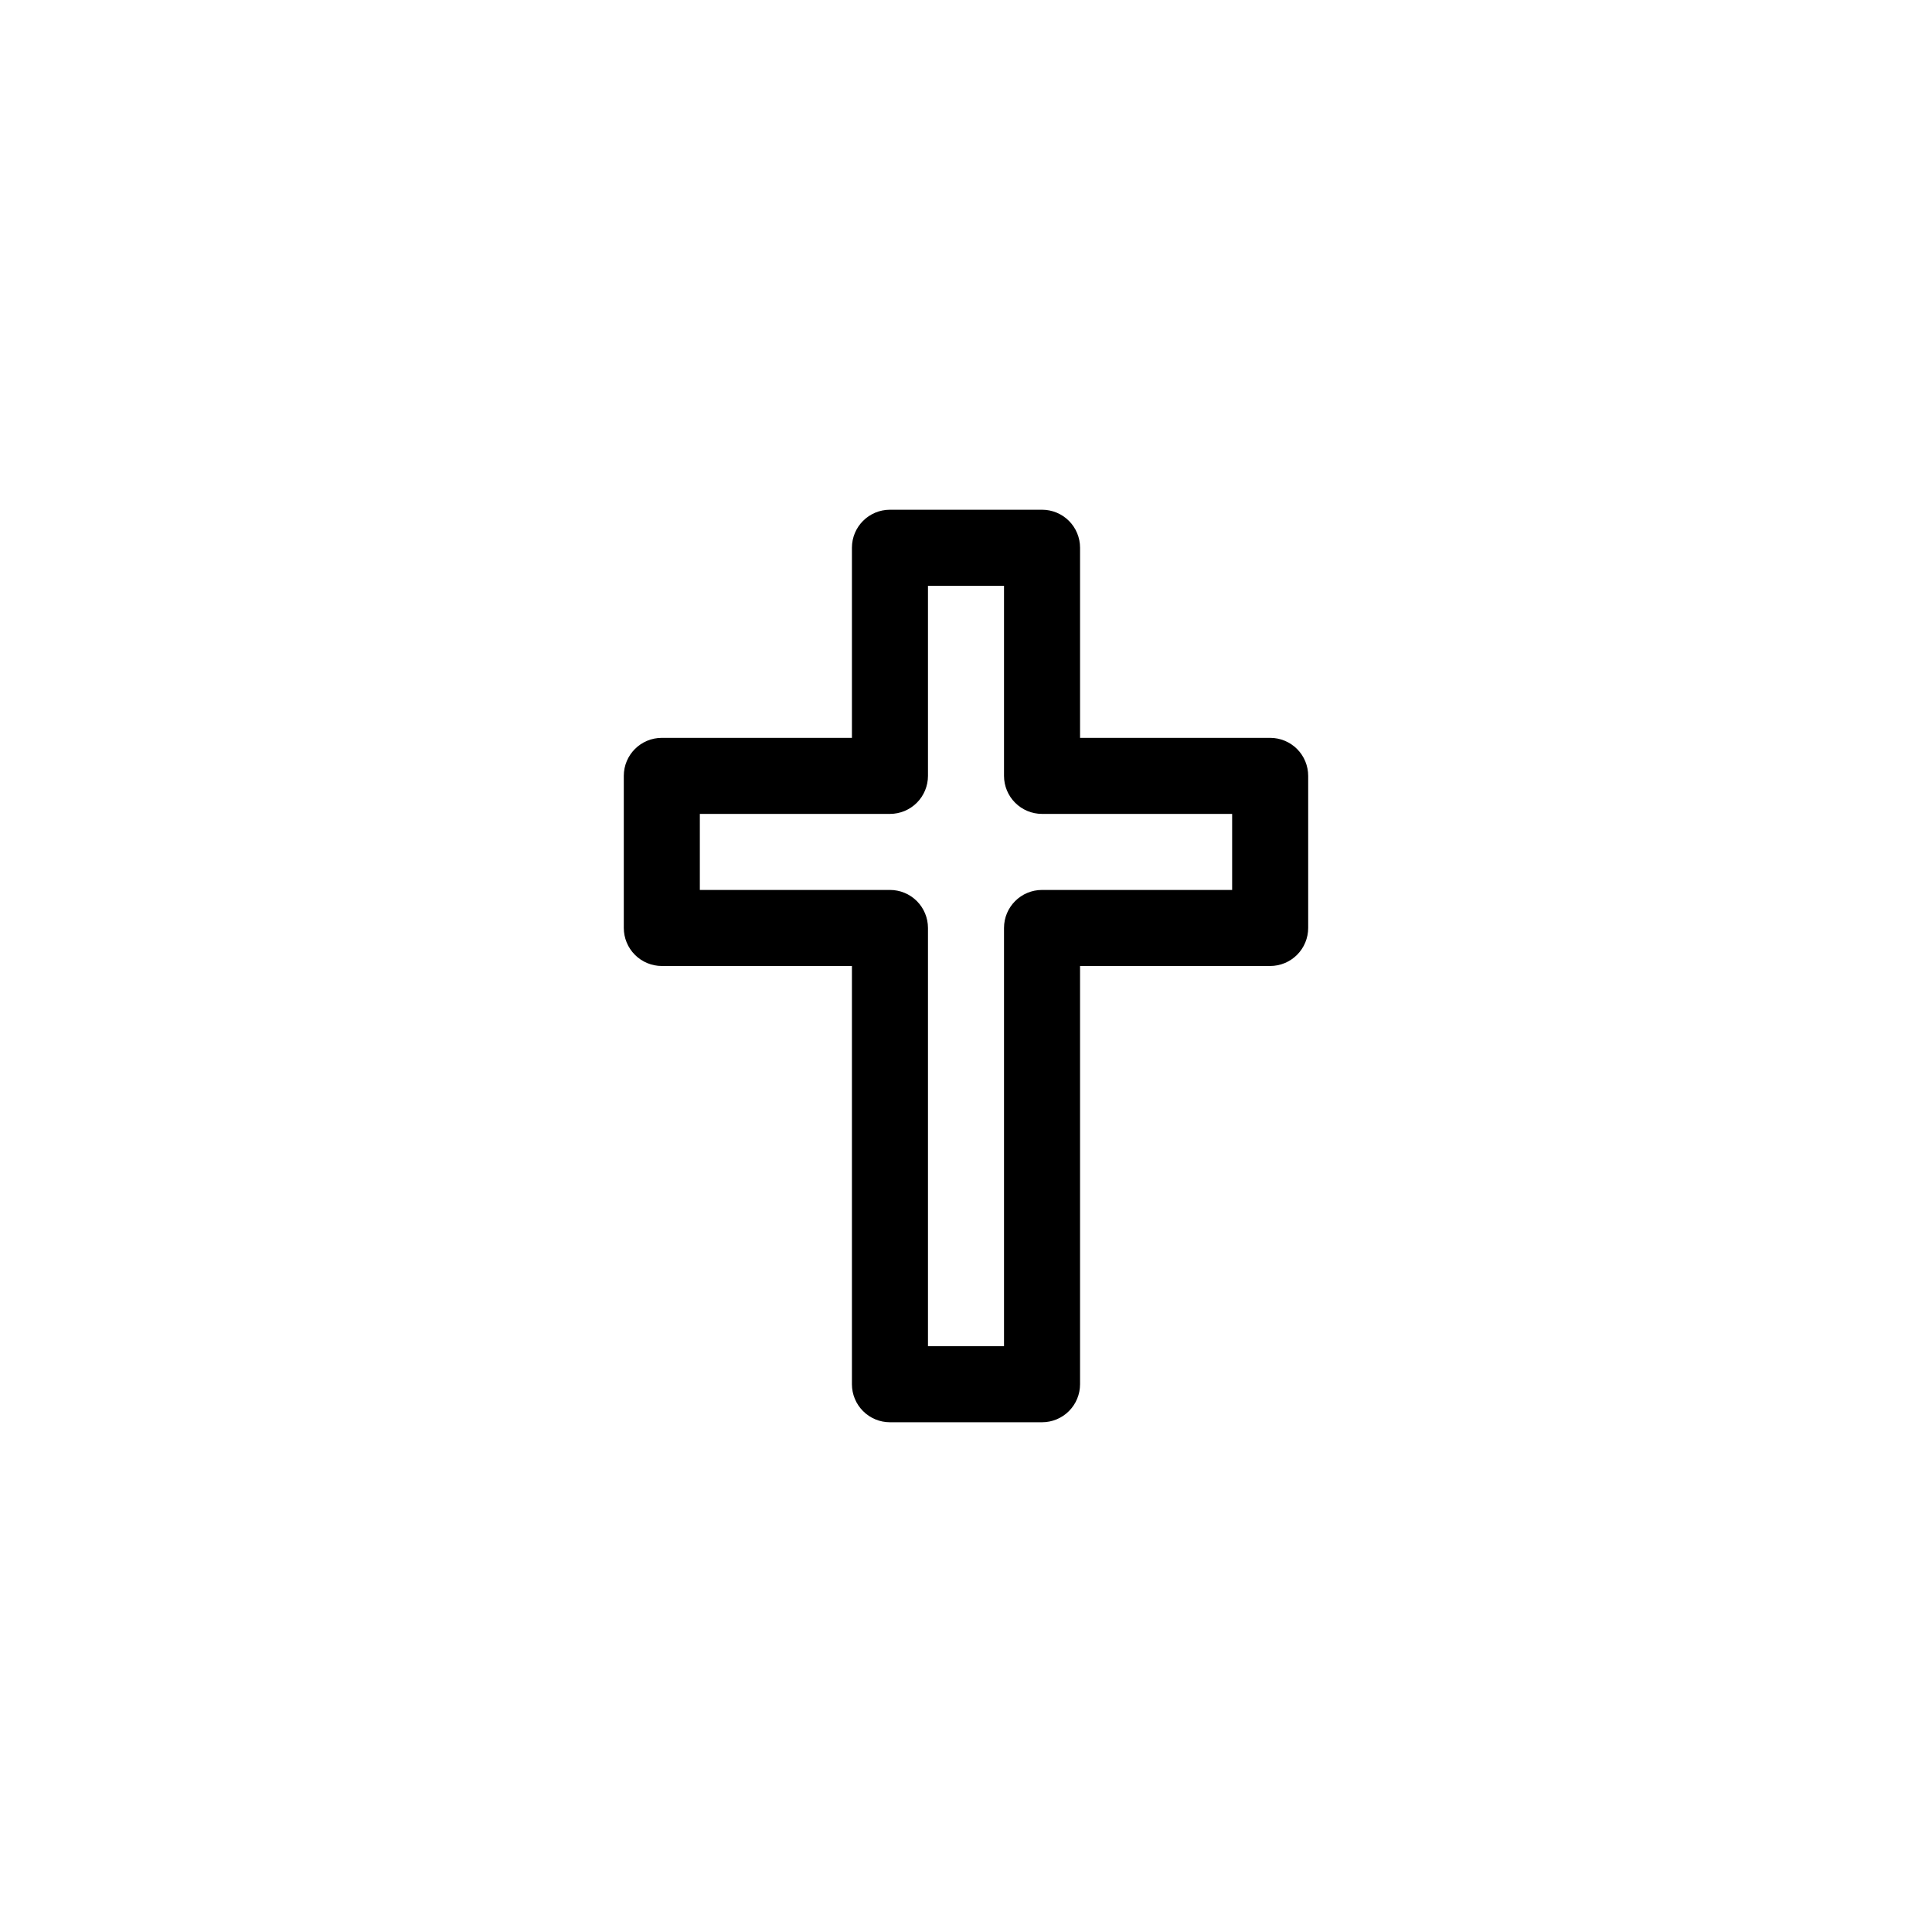 <?xml version="1.0" encoding="UTF-8"?>
<!-- Uploaded to: SVG Repo, www.svgrepo.com, Generator: SVG Repo Mixer Tools -->
<svg fill="#000000" width="800px" height="800px" version="1.1" viewBox="144 144 512 512" xmlns="http://www.w3.org/2000/svg">
 <path d="m480.61 339.54h-50.383v-50.383c0-2.672-1.062-5.234-2.949-7.125-1.891-1.891-4.453-2.949-7.125-2.949h-40.305c-5.566 0-10.078 4.508-10.078 10.074v50.383h-50.379c-5.566 0-10.078 4.508-10.078 10.074v40.305c0 2.672 1.062 5.234 2.953 7.125 1.887 1.891 4.449 2.953 7.125 2.953h50.379v110.84c0 2.672 1.062 5.234 2.953 7.125 1.887 1.891 4.449 2.953 7.125 2.953h40.305c2.672 0 5.234-1.062 7.125-2.953 1.887-1.891 2.949-4.453 2.949-7.125v-110.84h50.383c2.672 0 5.234-1.062 7.125-2.953 1.887-1.891 2.949-4.453 2.949-7.125v-40.305c0-2.672-1.062-5.234-2.949-7.125-1.891-1.891-4.453-2.949-7.125-2.949zm-10.078 40.305h-50.379c-5.566 0-10.078 4.508-10.078 10.074v110.84h-20.152v-110.84c0-2.672-1.062-5.234-2.949-7.125-1.891-1.891-4.453-2.949-7.125-2.949h-50.383v-20.152h50.383c2.672 0 5.234-1.062 7.125-2.953 1.887-1.891 2.949-4.453 2.949-7.125v-50.379h20.152v50.379c0 2.672 1.062 5.234 2.953 7.125 1.887 1.891 4.453 2.953 7.125 2.953h50.379z"/>
</svg>